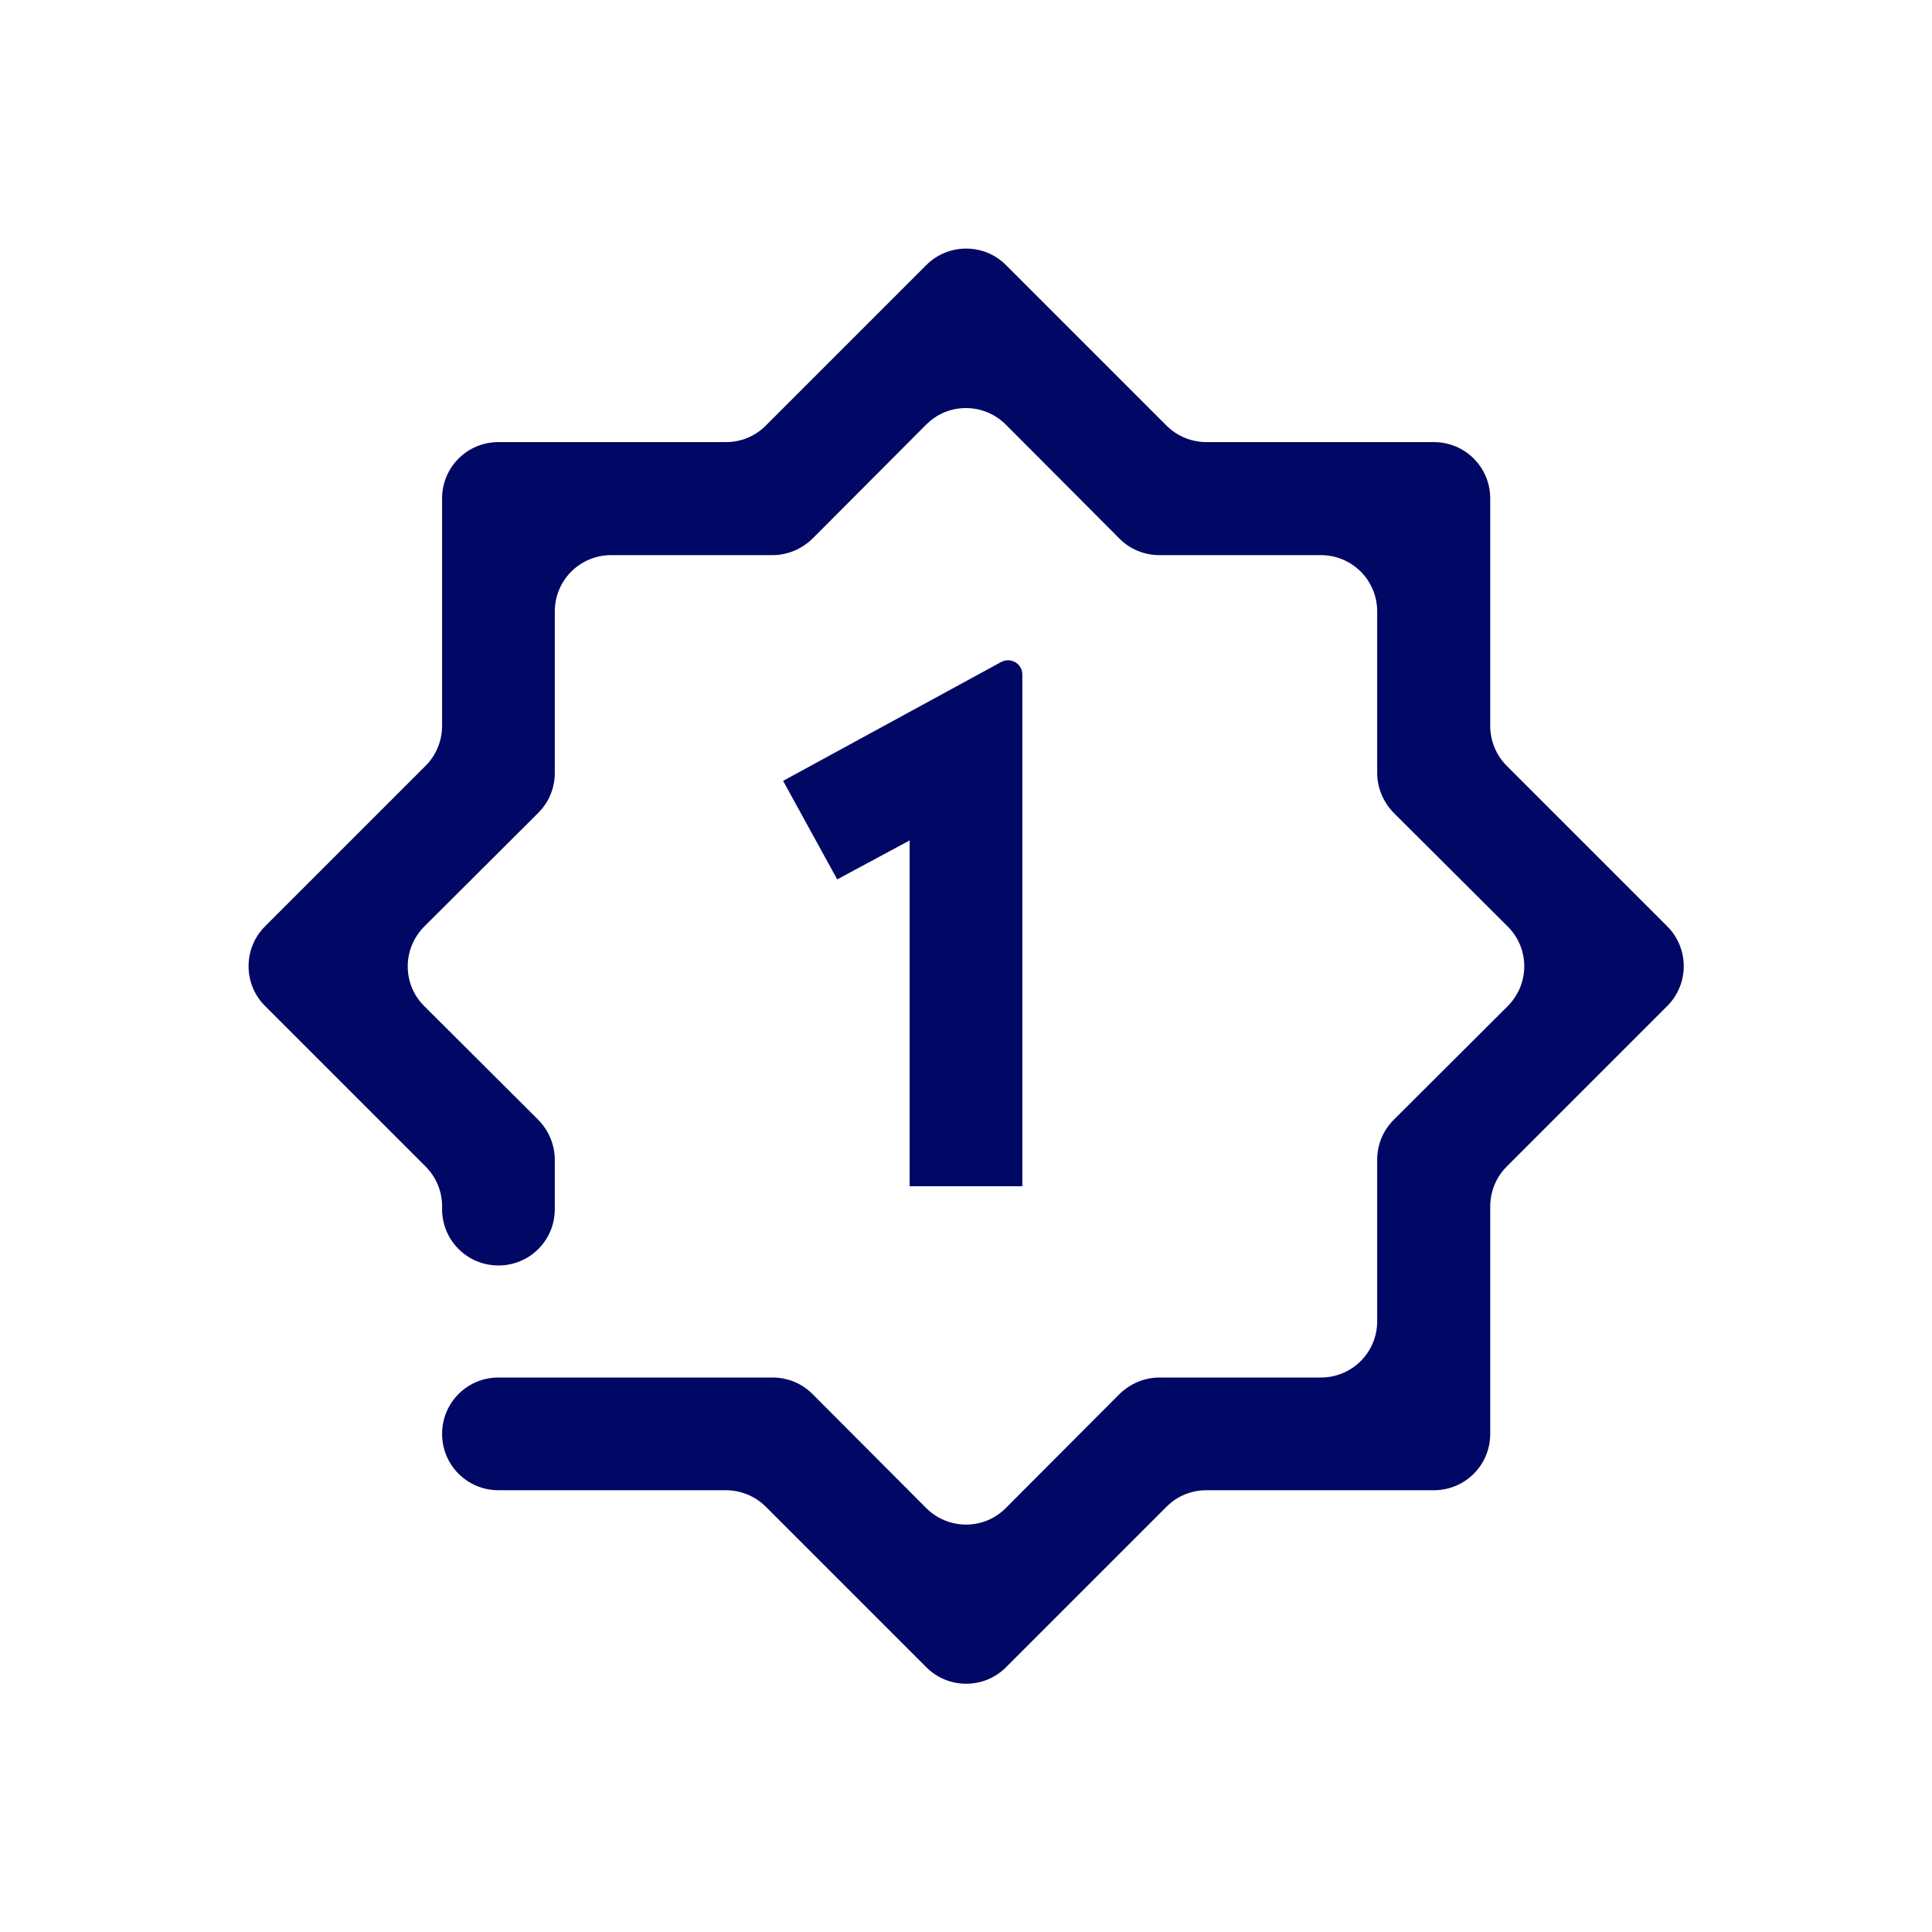 <?xml version="1.0" encoding="utf-8"?>
<!-- Generator: Adobe Illustrator 26.5.0, SVG Export Plug-In . SVG Version: 6.00 Build 0)  -->
<svg version="1.1" id="Capa_1" xmlns="http://www.w3.org/2000/svg" xmlns:xlink="http://www.w3.org/1999/xlink" x="0px" y="0px"
	 viewBox="0 0 600 600" style="enable-background:new 0 0 600 600;" xml:space="preserve">
<style type="text/css">
	.st0{fill:#010764;}
	.st1{stroke:#000000;stroke-width:4.542;stroke-miterlimit:10;}
	.st2{fill:none;stroke:#000000;stroke-width:30;stroke-linecap:round;stroke-linejoin:round;stroke-miterlimit:10;}
	.st3{fill:none;stroke:#000000;stroke-width:27.15;stroke-linecap:round;stroke-linejoin:round;stroke-miterlimit:10;}
	.st4{fill:none;stroke:#000000;stroke-width:31.505;stroke-linecap:round;stroke-linejoin:round;stroke-miterlimit:10;}
</style>
<path class="st0" d="M462.8,225.4v-70.6c0-9.7-7.8-17.5-17.5-17.5h-70.6c-4.6,0-9.1-1.8-12.4-5.1l-49.9-49.9
	c-6.8-6.8-17.9-6.8-24.7,0l-49.9,49.9c-3.3,3.3-7.7,5.1-12.4,5.1h-70.6c-9.7,0-17.5,7.8-17.5,17.5v70.6c0,4.6-1.8,9.1-5.1,12.4
	l-49.9,49.9c-6.8,6.8-6.8,17.9,0,24.7l49.9,49.9c3.3,3.3,5.1,7.7,5.1,12.4v0.8c0,9.7,7.8,17.5,17.5,17.5h0c9.7,0,17.5-7.8,17.5-17.5
	v-15.3c0-4.7-1.9-9.1-5.1-12.4l-35.4-35.3c-6.9-6.8-6.9-17.9,0-24.8l35.4-35.3c3.3-3.3,5.1-7.7,5.1-12.4v-50.1
	c0-9.7,7.8-17.5,17.5-17.5h50.1c4.7,0,9.1-1.9,12.4-5.1l35.3-35.4c6.8-6.9,17.9-6.9,24.8,0l35.3,35.4c3.3,3.3,7.7,5.1,12.4,5.1h50.1
	c9.7,0,17.5,7.8,17.5,17.5v50.1c0,4.7,1.9,9.1,5.1,12.4l35.4,35.3c6.9,6.8,6.9,17.9,0,24.8l-35.4,35.3c-3.3,3.3-5.1,7.7-5.1,12.4
	v50.1c0,9.7-7.8,17.5-17.5,17.5h-50.1c-4.7,0-9.1,1.9-12.4,5.1l-35.3,35.4c-6.8,6.9-17.9,6.9-24.8,0l-35.3-35.4
	c-3.3-3.3-7.7-5.1-12.4-5.1h-85.1c-9.7,0-17.5,7.8-17.5,17.5v0c0,9.7,7.8,17.5,17.5,17.5h70.6c4.6,0,9.1,1.8,12.4,5.1l49.9,49.9
	c6.8,6.8,17.9,6.8,24.7,0l49.9-49.9c3.3-3.3,7.7-5.1,12.4-5.1h70.6c9.7,0,17.5-7.8,17.5-17.5v-70.6c0-4.6,1.8-9.1,5.1-12.4
	l49.9-49.9c6.8-6.8,6.8-17.9,0-24.7l-49.9-49.9C464.6,234.5,462.8,230,462.8,225.4z M317.5,368.4h-35V261L260,273.1l-16.8-30.6
	l67.7-36.9c3-1.6,6.6,0.5,6.6,3.9V368.4L317.5,368.4z"/>
</svg>
